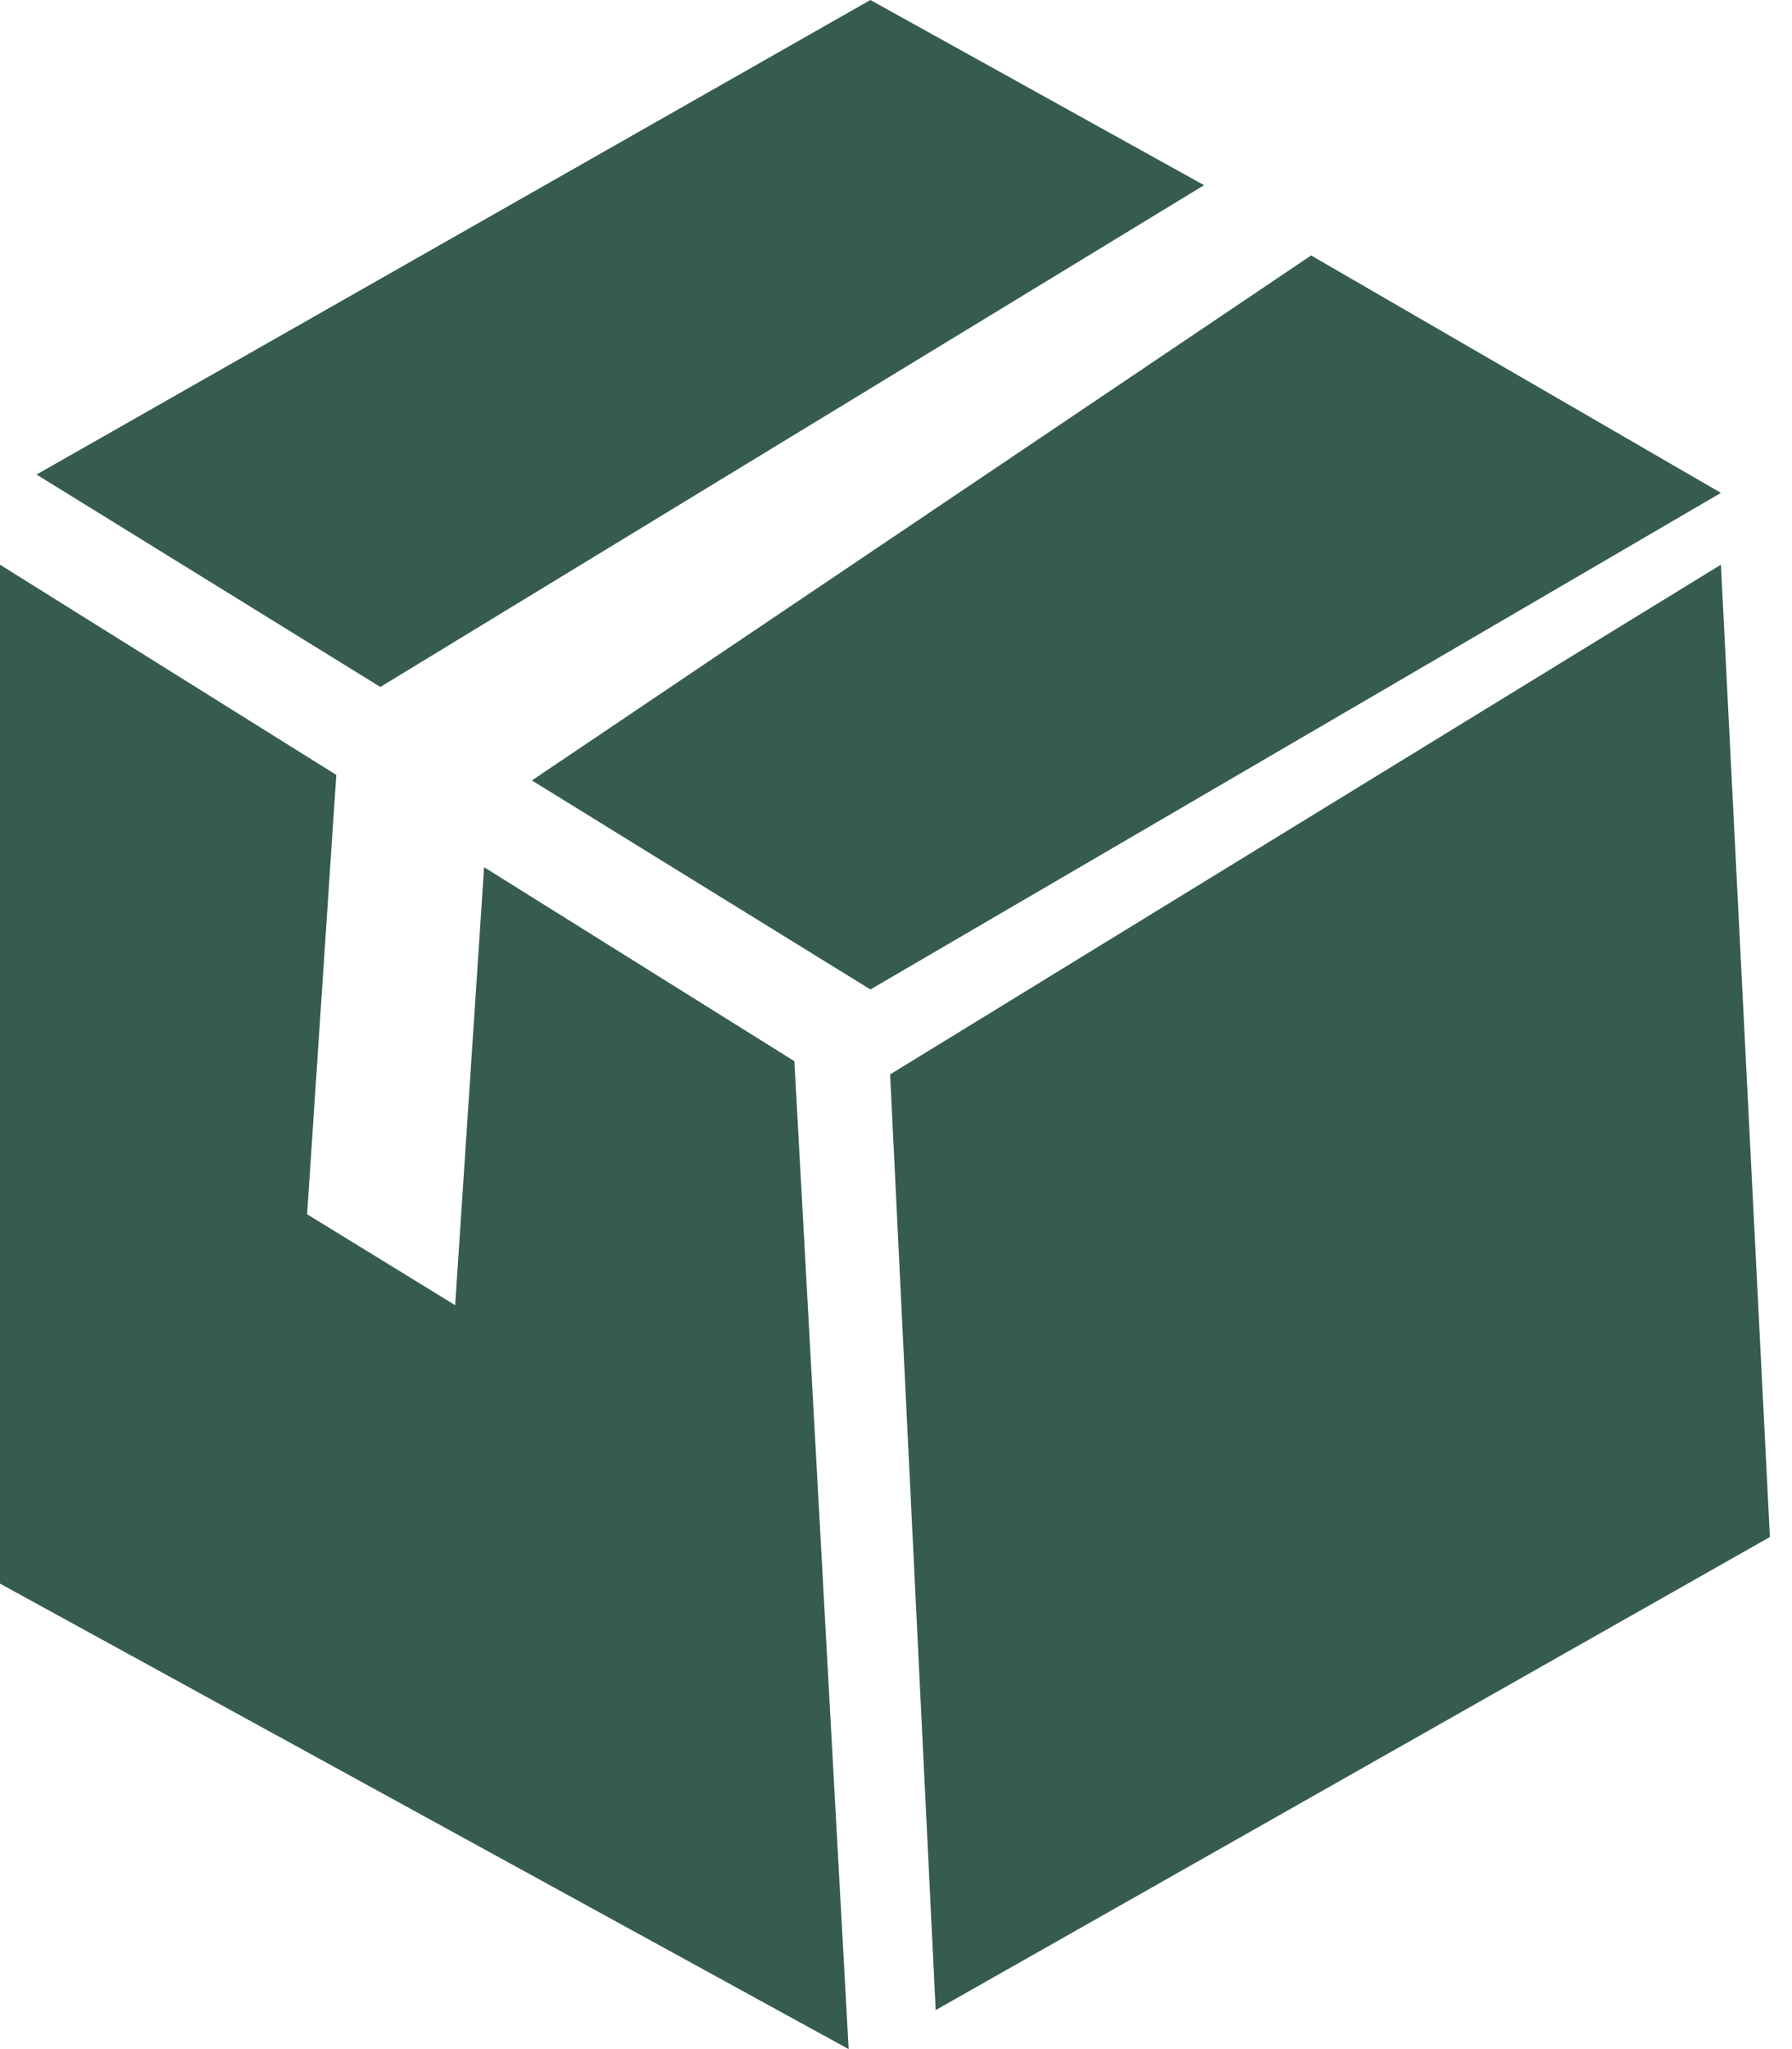 <svg xmlns="http://www.w3.org/2000/svg" fill="none" viewBox="0 0 21 24" height="24" width="21">
<g clip-path="url(#clip0_209_154)">
<path fill="#365C4E" d="M5.673 10.157L5.334 15.287L3.599 14.222L3.941 9.076L0 6.614V18.548L9.945 24L9.309 12.429L5.673 10.157Z"></path>
<path fill="#365C4E" d="M14.11 2.169L10.2 0L0.428 5.558L4.457 8.046L14.11 2.169Z"></path>
<path fill="#365C4E" d="M20.167 6.614L10.431 12.584L10.965 23.543L20.741 18.002L20.167 6.614Z"></path>
<path fill="#365C4E" d="M15.365 2.992L6.233 9.141L10.2 11.589L20.167 5.773L15.365 2.992Z"></path>
</g>
<defs>
<clipPath id="clip0_209_154">
<rect fill="white" height="24" width="20.741"></rect>
</clipPath>
</defs>
</svg>
